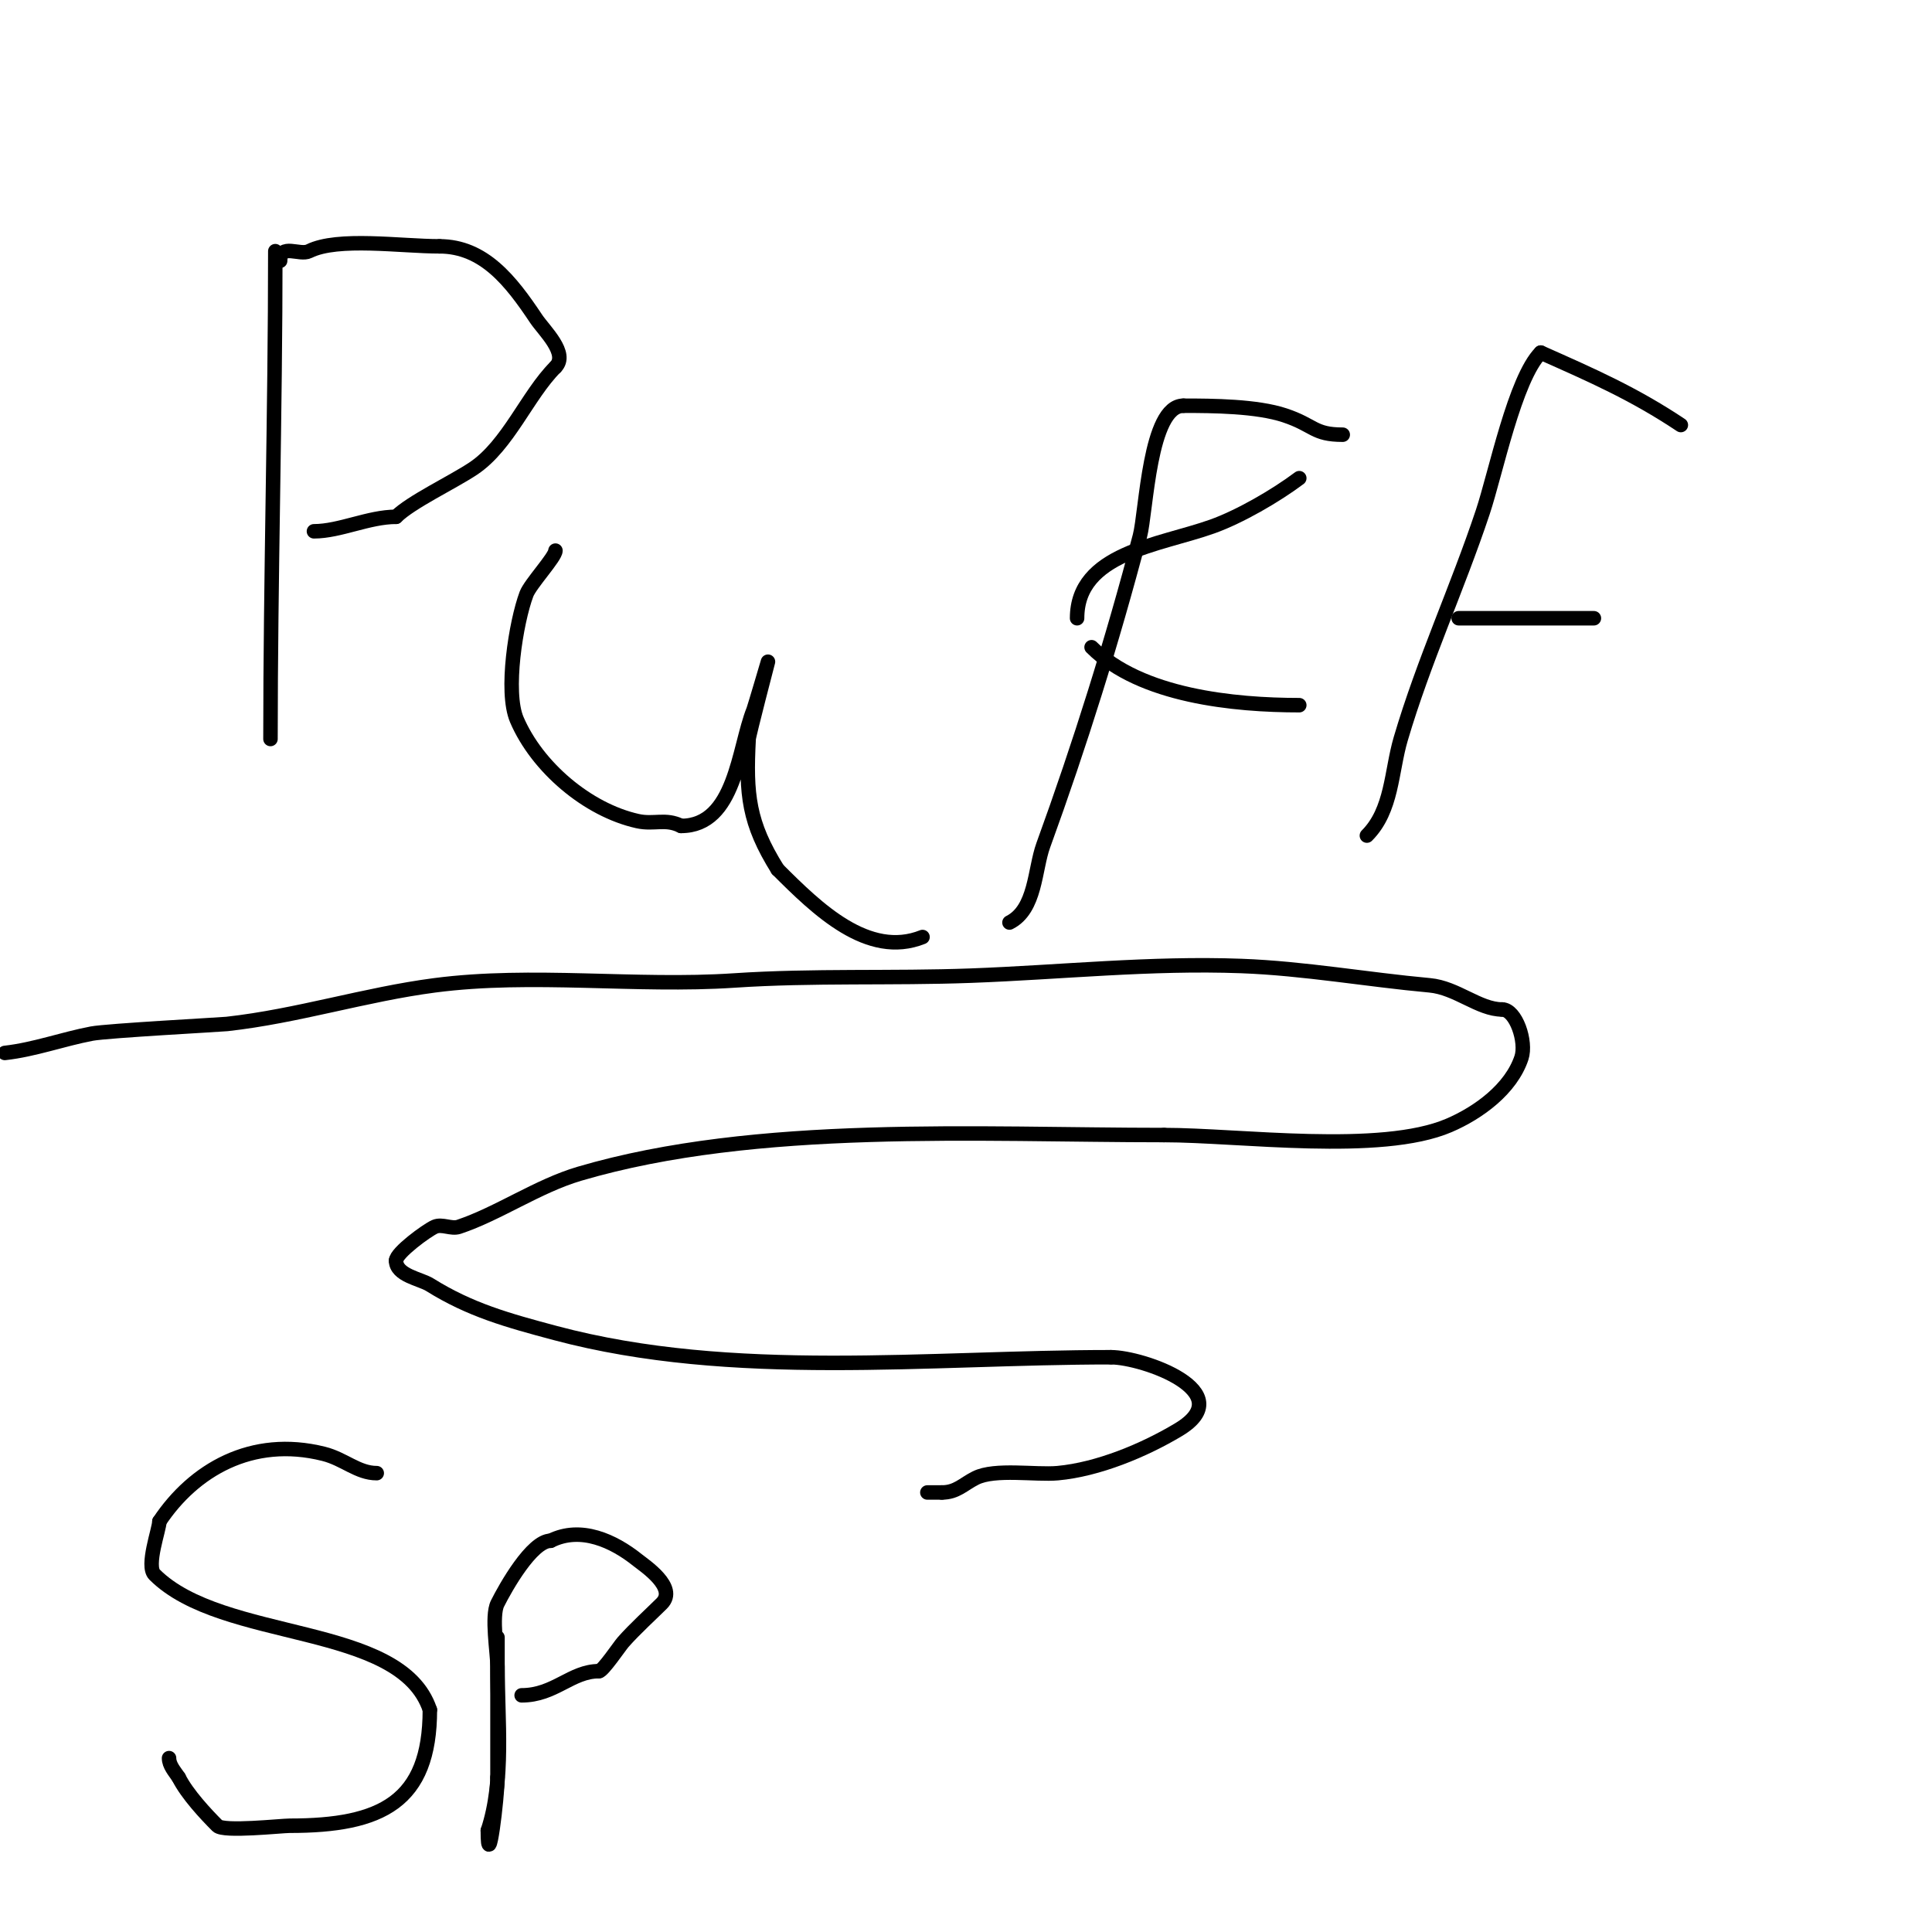 <svg viewBox='0 0 400 400' version='1.1' xmlns='http://www.w3.org/2000/svg' xmlns:xlink='http://www.w3.org/1999/xlink'><g fill='none' stroke='#000000' stroke-width='3' stroke-linecap='round' stroke-linejoin='round'><path d='M57,52c0,33.556 -1,67.723 -1,101'/><path d='M58,54c0,-3.725 4.03,-1.015 6,-2c5.93,-2.965 19.006,-1 27,-1'/><path d='M91,51c9.163,0 14.768,7.152 20,15c1.622,2.433 6.79,7.21 4,10'/><path d='M115,76c-5.799,5.799 -9.811,16.208 -17,21c-4.274,2.849 -12.946,6.946 -16,10'/><path d='M82,107c-5.663,0 -11.64,3 -17,3'/><path d='M115,114c0,1.325 -5.21,6.894 -6,9c-2.173,5.794 -4.477,20.22 -2,26c4.198,9.796 14.622,18.694 25,21c3.444,0.765 5.757,-0.621 9,1'/><path d='M141,171c11.291,0 11.83,-16.074 15,-24c0.217,-0.543 3,-10 3,-10c0,0 -3.955,15.153 -4,16c-0.606,11.522 -0.012,17.381 6,27'/><path d='M161,180c8.196,8.196 18.738,18.505 30,14'/><path d='M209,191c5.447,-2.724 5.187,-11.014 7,-16c7.609,-20.925 14.239,-42.107 20,-64c1.336,-5.078 1.94,-27 9,-27'/><path d='M245,84c6.122,0 15.219,0.073 21,2c6.133,2.044 5.929,4 12,4'/><path d='M269,99c-4.882,3.661 -12.338,7.978 -18,10c-11.03,3.939 -28,5.459 -28,19'/><path d='M226,134c10.15,10.15 29.62,12 43,12'/><path d='M283,173c5.255,-5.255 5.024,-13.281 7,-20c4.722,-16.054 11.721,-31.164 17,-47c2.653,-7.959 6.667,-27.667 12,-33'/><path d='M319,73c10.72,4.765 19.271,8.514 29,15'/><path d='M302,128c9.333,0 18.667,0 28,0'/><path d='M1,218c6.109,-0.679 11.962,-2.85 18,-4c3.14,-0.598 26.879,-1.875 28,-2c14.589,-1.621 28.649,-6.128 43,-8c20.258,-2.642 41.589,0.361 62,-1c16.348,-1.09 32.607,-0.393 49,-1c18.736,-0.694 37.199,-2.696 56,-2c13.007,0.482 26.059,2.824 39,4c5.585,0.508 10.193,5 15,5'/><path d='M311,209c2.853,0 5.103,6.691 4,10c-2.152,6.456 -8.869,11.373 -15,14c-14.147,6.063 -43.404,2 -59,2'/><path d='M241,235c-38.225,0 -84.323,-2.787 -121,8c-8.661,2.547 -16.814,8.271 -25,11c-1.581,0.527 -3.477,-0.677 -5,0c-1.62,0.72 -8,5.366 -8,7'/><path d='M82,261c0,3.072 5.028,3.767 7,5c8.32,5.2 16.022,7.339 26,10c36.718,9.791 77.168,5 115,5'/><path d='M230,281c6.611,0 27.033,7.18 14,15c-7.149,4.289 -16.695,8.245 -25,9c-4.581,0.416 -12.988,-1.006 -17,1c-2.569,1.284 -3.934,3 -7,3'/><path d='M195,309c-1,0 -2,0 -3,0'/><path d='M78,305c-3.949,0 -6.732,-2.933 -11,-4c-14.921,-3.73 -26.938,3.407 -34,14'/><path d='M33,315c0,1.583 -2.819,9.181 -1,11c14.138,14.138 50.93,9.791 57,28'/><path d='M89,354c0,19.132 -10.095,24 -29,24c-1.82,0 -13.688,1.312 -15,0c-2.33,-2.33 -6.256,-6.512 -8,-10'/><path d='M37,368c-0.827,-1.24 -2,-2.509 -2,-4'/><path d='M103,339c0,9.667 0,19.333 0,29'/><path d='M103,368c0,4.08 -2,20.456 -2,11'/><path d='M101,379c3.467,-10.402 2,-22.94 2,-34c0,-2.77 -1.309,-10.381 0,-13c1.688,-3.376 7.117,-13 11,-13'/><path d='M114,319c6.241,-3.12 13.023,0.018 18,4c1.432,1.146 8.323,5.677 5,9c-1.823,1.823 -5.673,5.341 -8,8c-0.727,0.831 -4.209,6 -5,6'/><path d='M124,346c-5.744,0 -9.165,5 -16,5'/></g>
</svg>